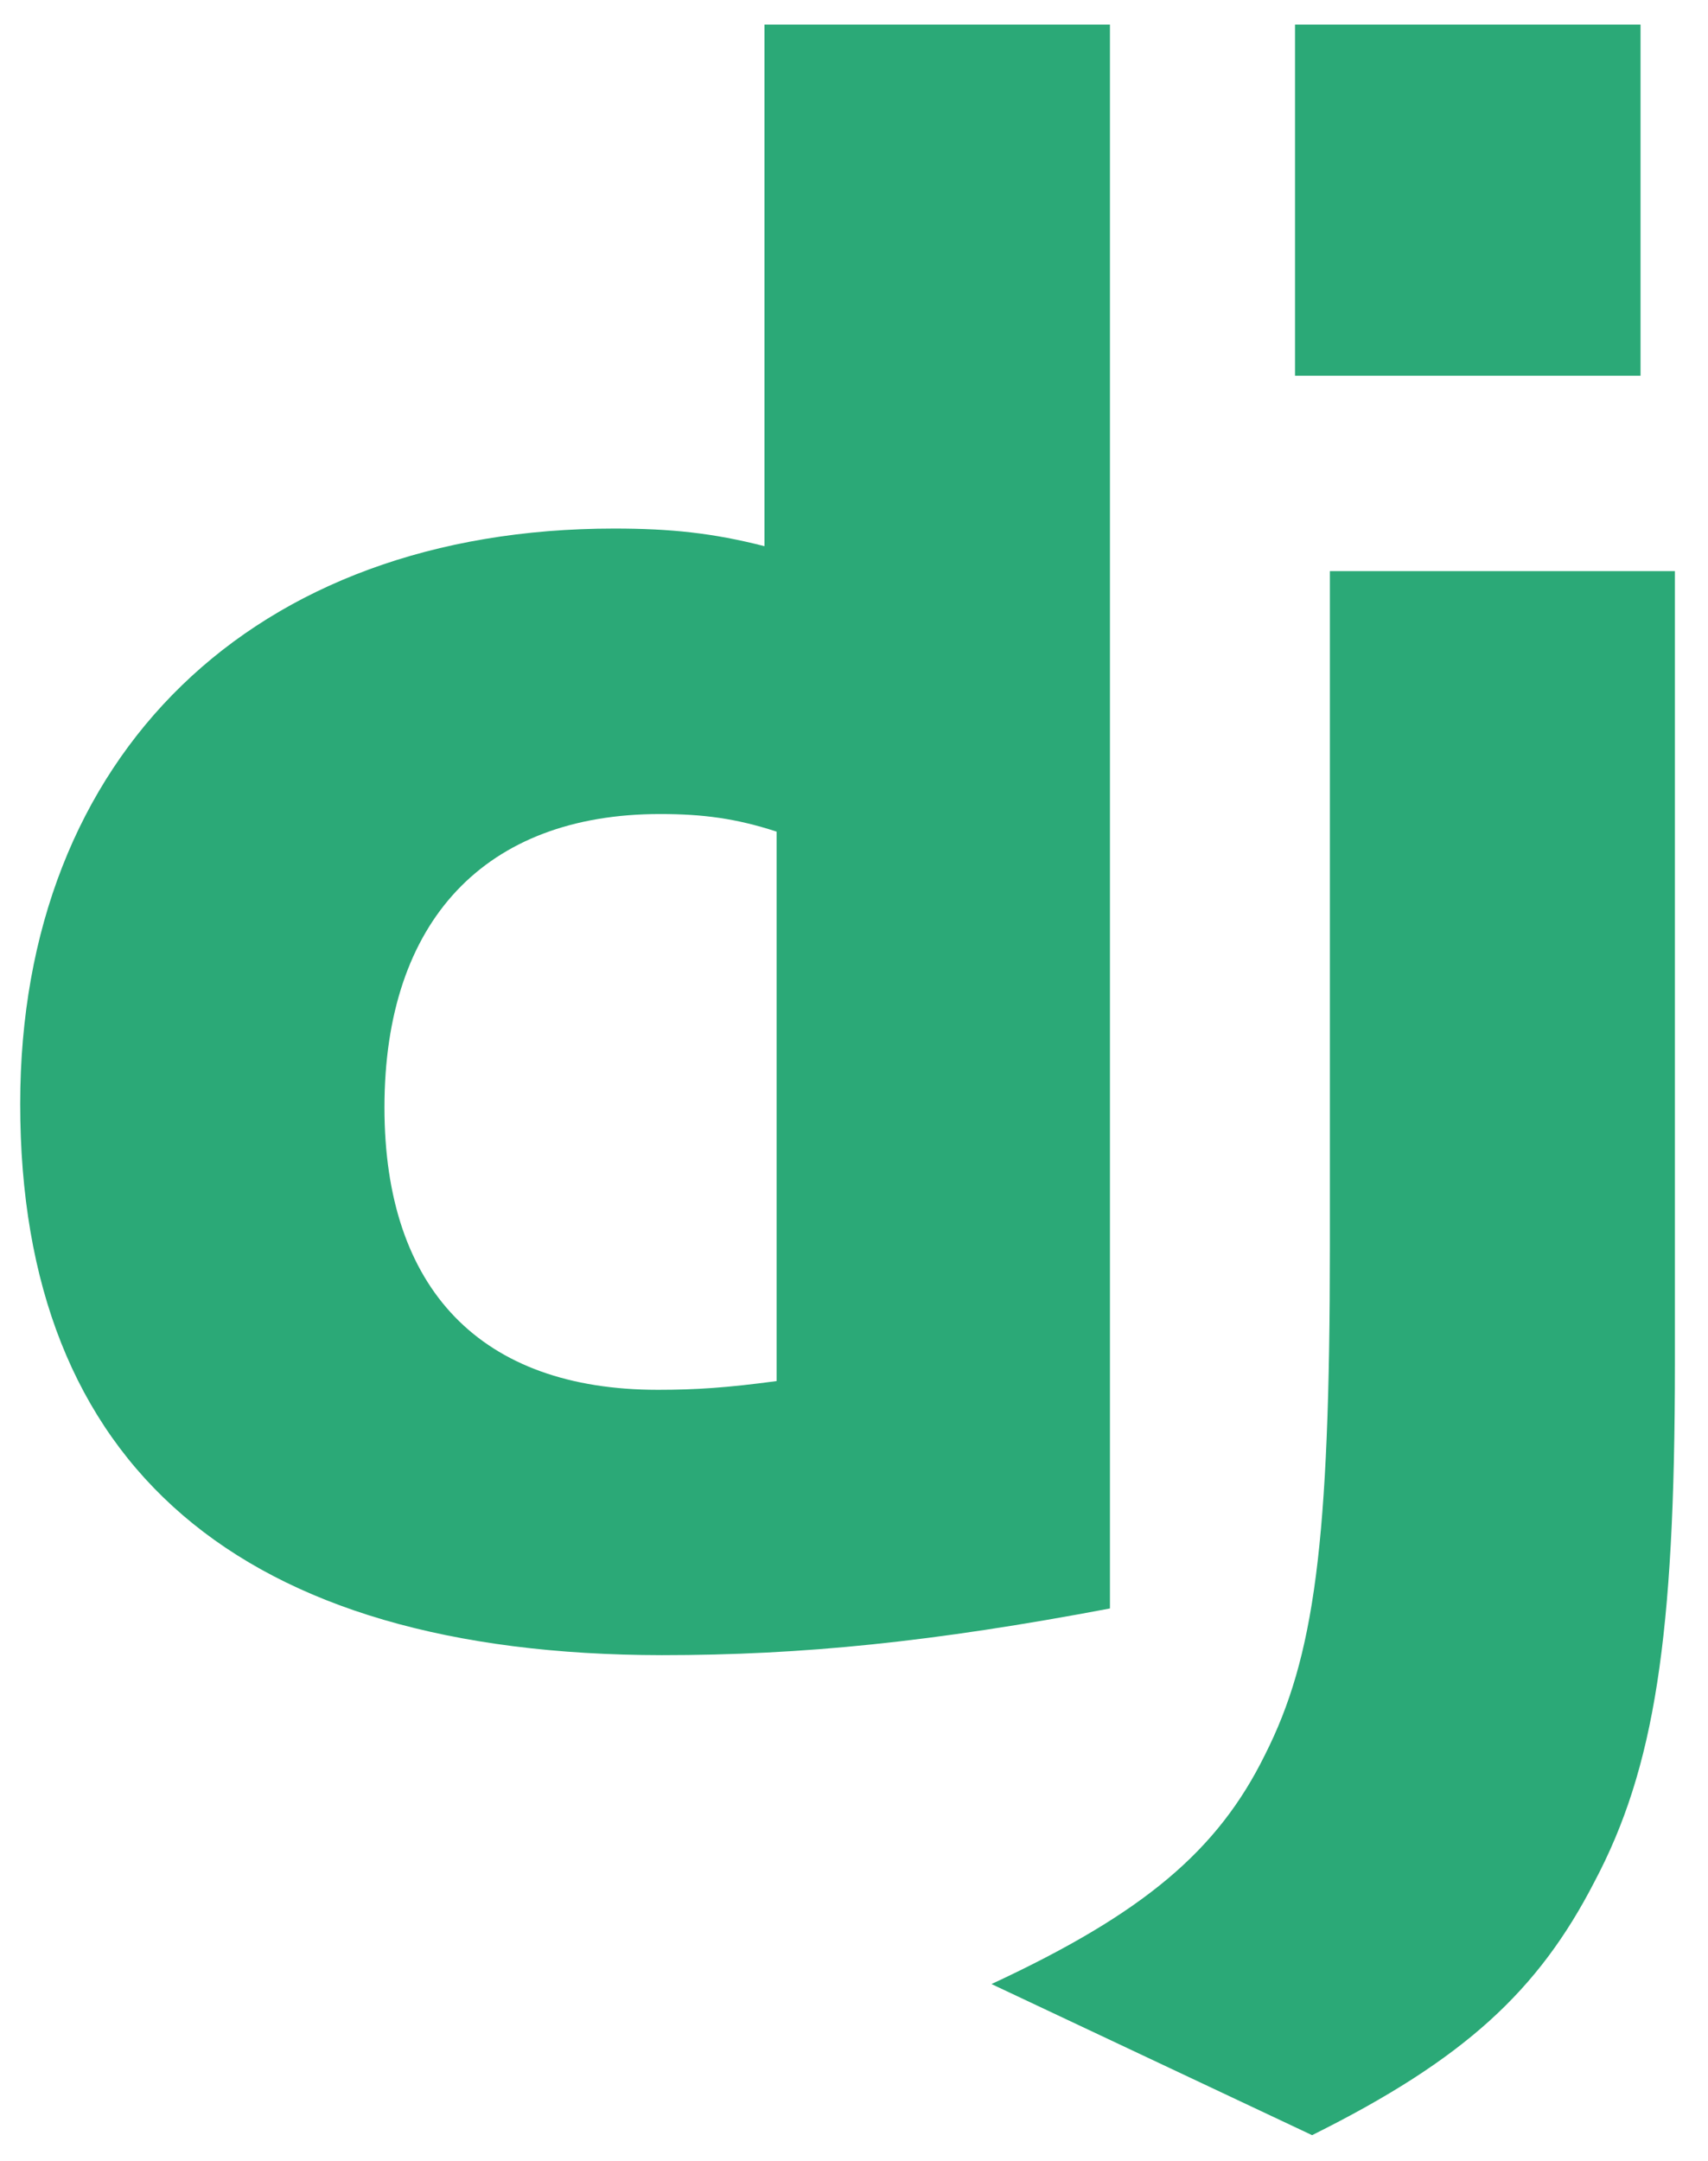 <svg width="34" height="43" viewBox="0 0 34 43" fill="none" xmlns="http://www.w3.org/2000/svg">
<path d="M15.218 0.489H22.095V32.008C18.573 32.674 15.98 32.937 13.174 32.937C4.775 32.928 0.402 29.175 0.402 21.969C0.402 15.025 5.04 10.518 12.227 10.518C13.342 10.518 14.192 10.606 15.218 10.869V0.489ZM15.459 16.549C14.654 16.286 13.99 16.199 13.14 16.199C9.662 16.199 7.653 18.32 7.653 22.038C7.653 25.659 9.574 27.657 13.096 27.657C13.857 27.657 14.477 27.615 15.459 27.483V16.549Z" fill="#2BA977"/>
<path d="M33.341 11.365V27.146C33.341 32.581 32.934 35.194 31.739 37.448C30.623 39.614 29.154 40.98 26.119 42.489L19.737 39.482C22.773 38.071 24.242 36.824 25.18 34.922C26.163 32.976 26.473 30.723 26.473 24.796V11.365H33.341V11.365ZM25.779 0.489H32.657V7.476H25.779V0.489Z" fill="#2BA977"/>
</svg>
